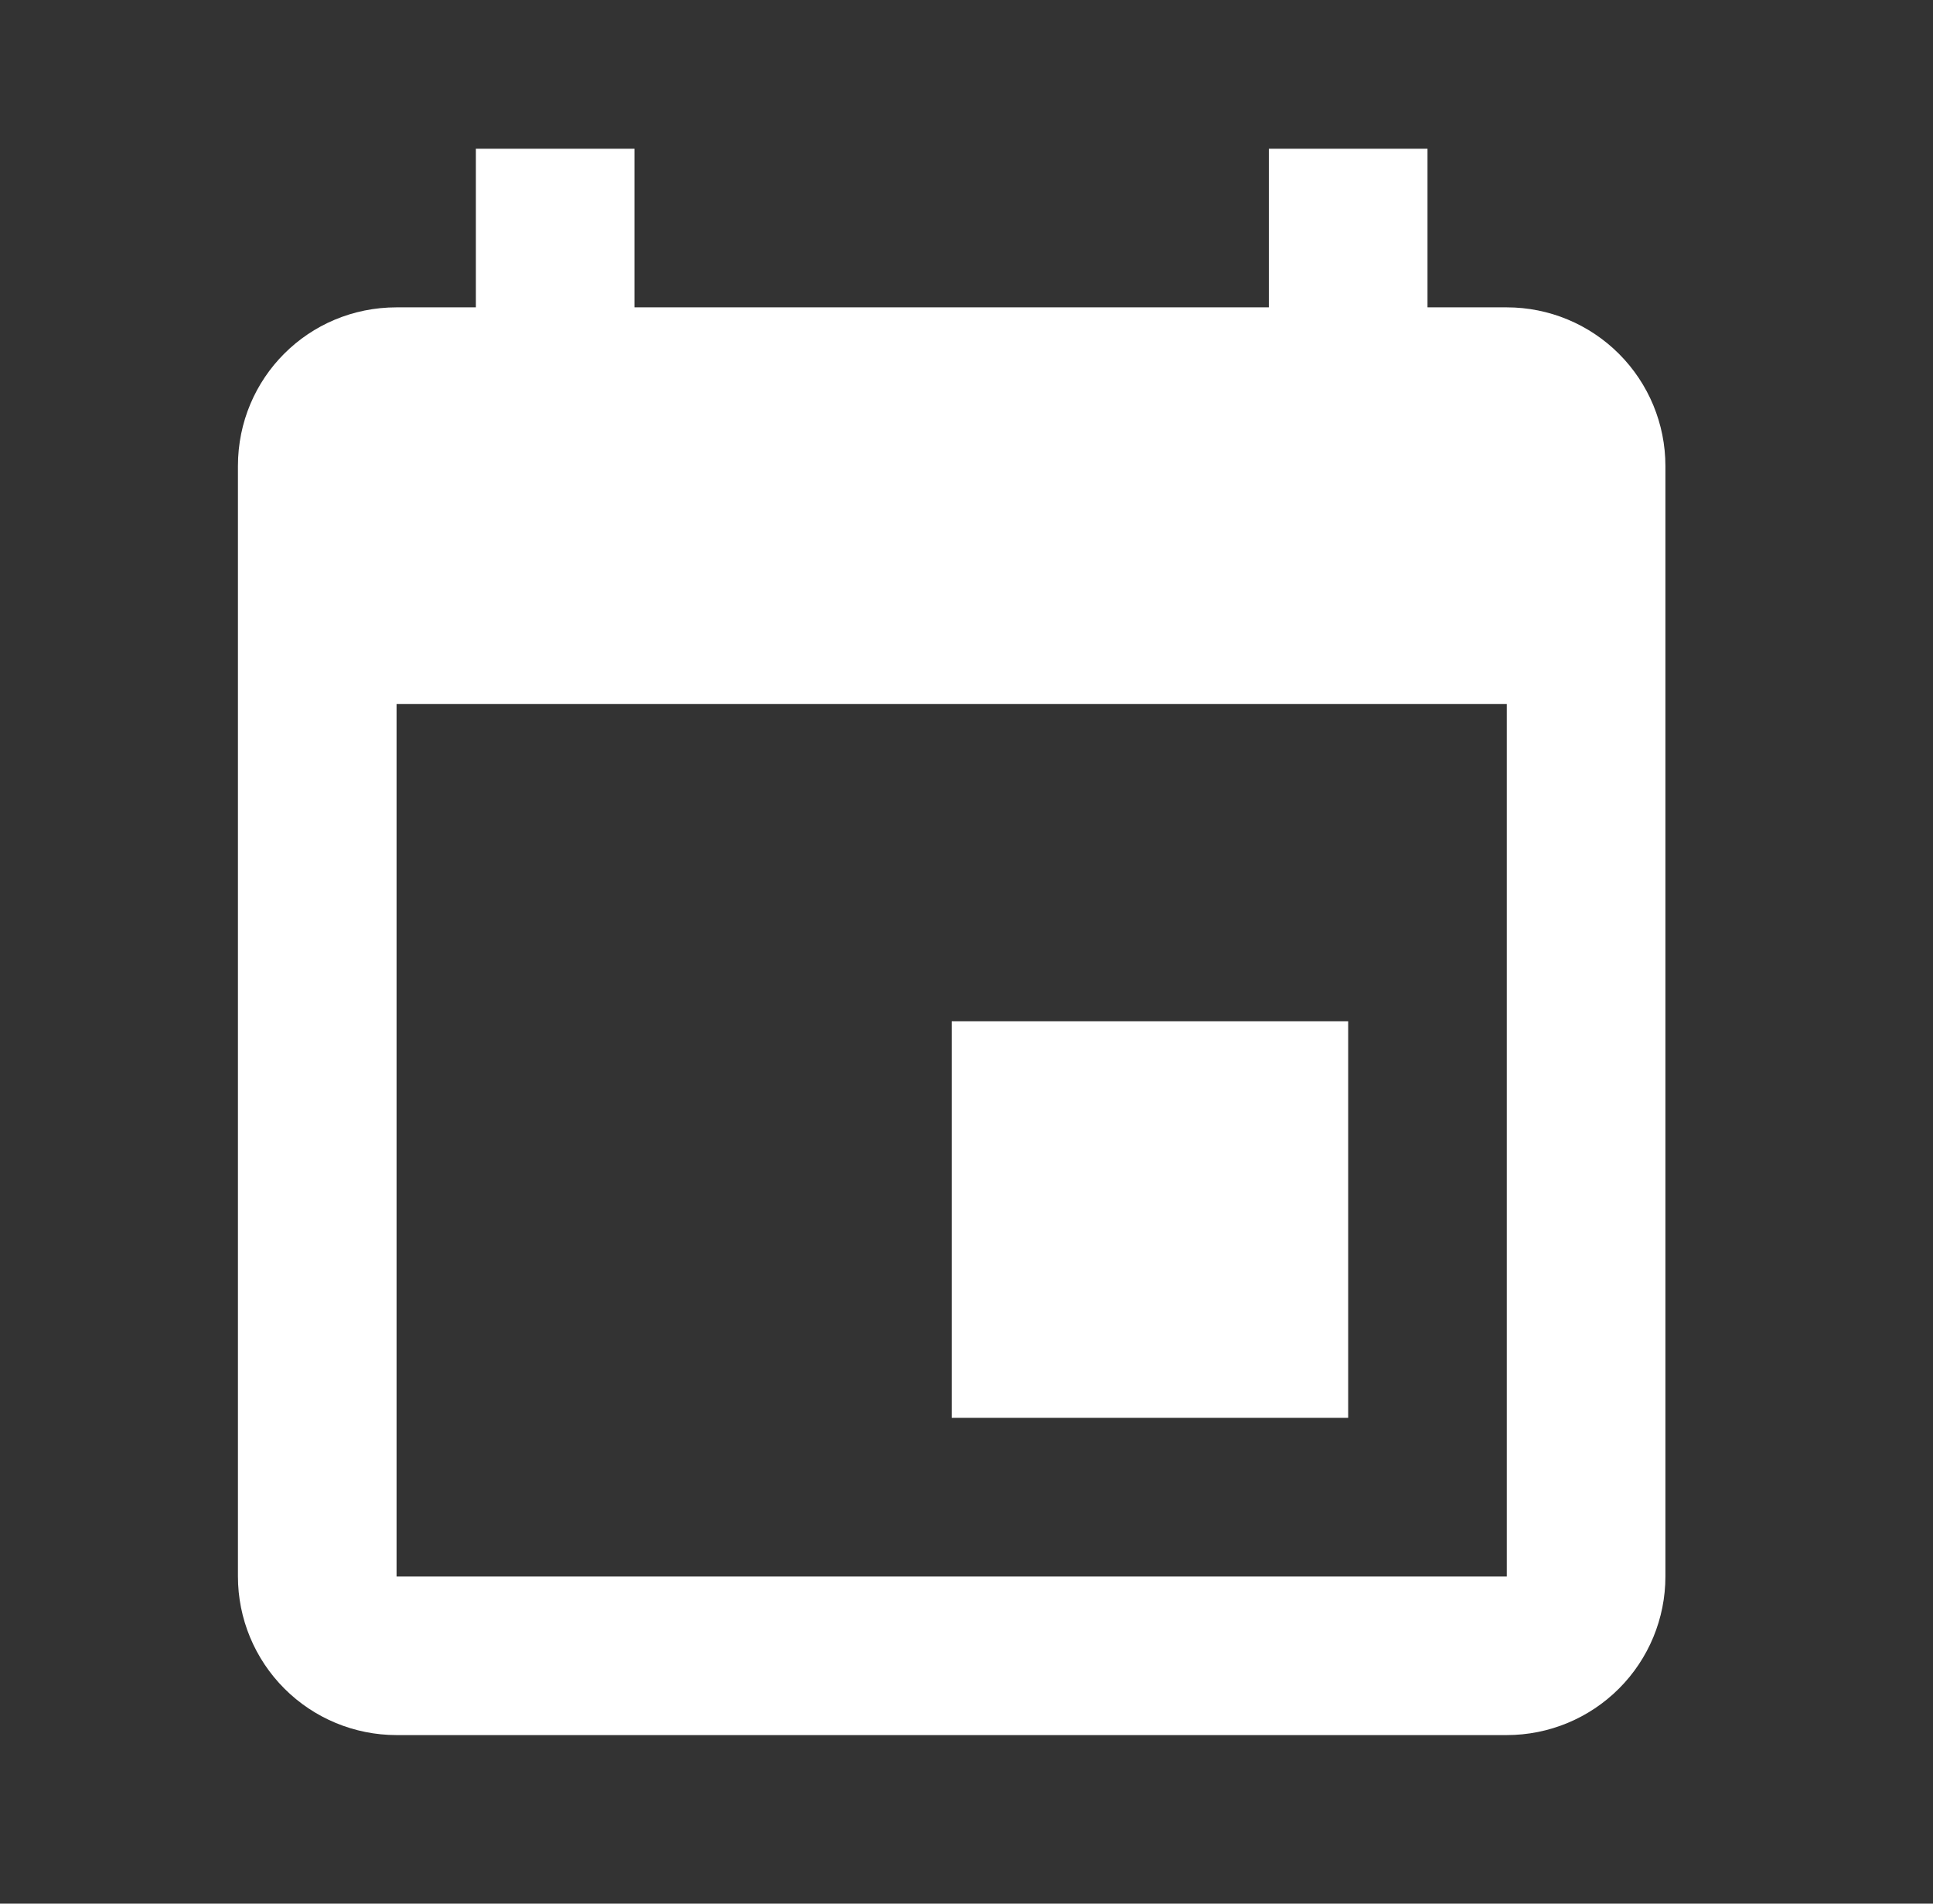 <svg width="65" height="64" viewBox="0 0 65 64" fill="none" xmlns="http://www.w3.org/2000/svg">
<rect x="0" y="0" width="65" height="64" fill="#333333" stroke="none"/>
<path d="M50.668 53H13.335V23.667H50.668M42.668 5V10.333H21.335V5H16.002V10.333H13.335C10.375 10.333 8.001 12.707 8.001 15.667V53C8.001 54.414 8.563 55.771 9.564 56.771C10.564 57.771 11.92 58.333 13.335 58.333H50.668C52.083 58.333 53.439 57.771 54.439 56.771C55.44 55.771 56.002 54.414 56.002 53V15.667C56.002 14.252 55.44 12.896 54.439 11.895C53.439 10.895 52.083 10.333 50.668 10.333H48.002V5M45.335 34.333H32.002V47.667H45.335V34.333Z" fill="white"/>
</svg>
